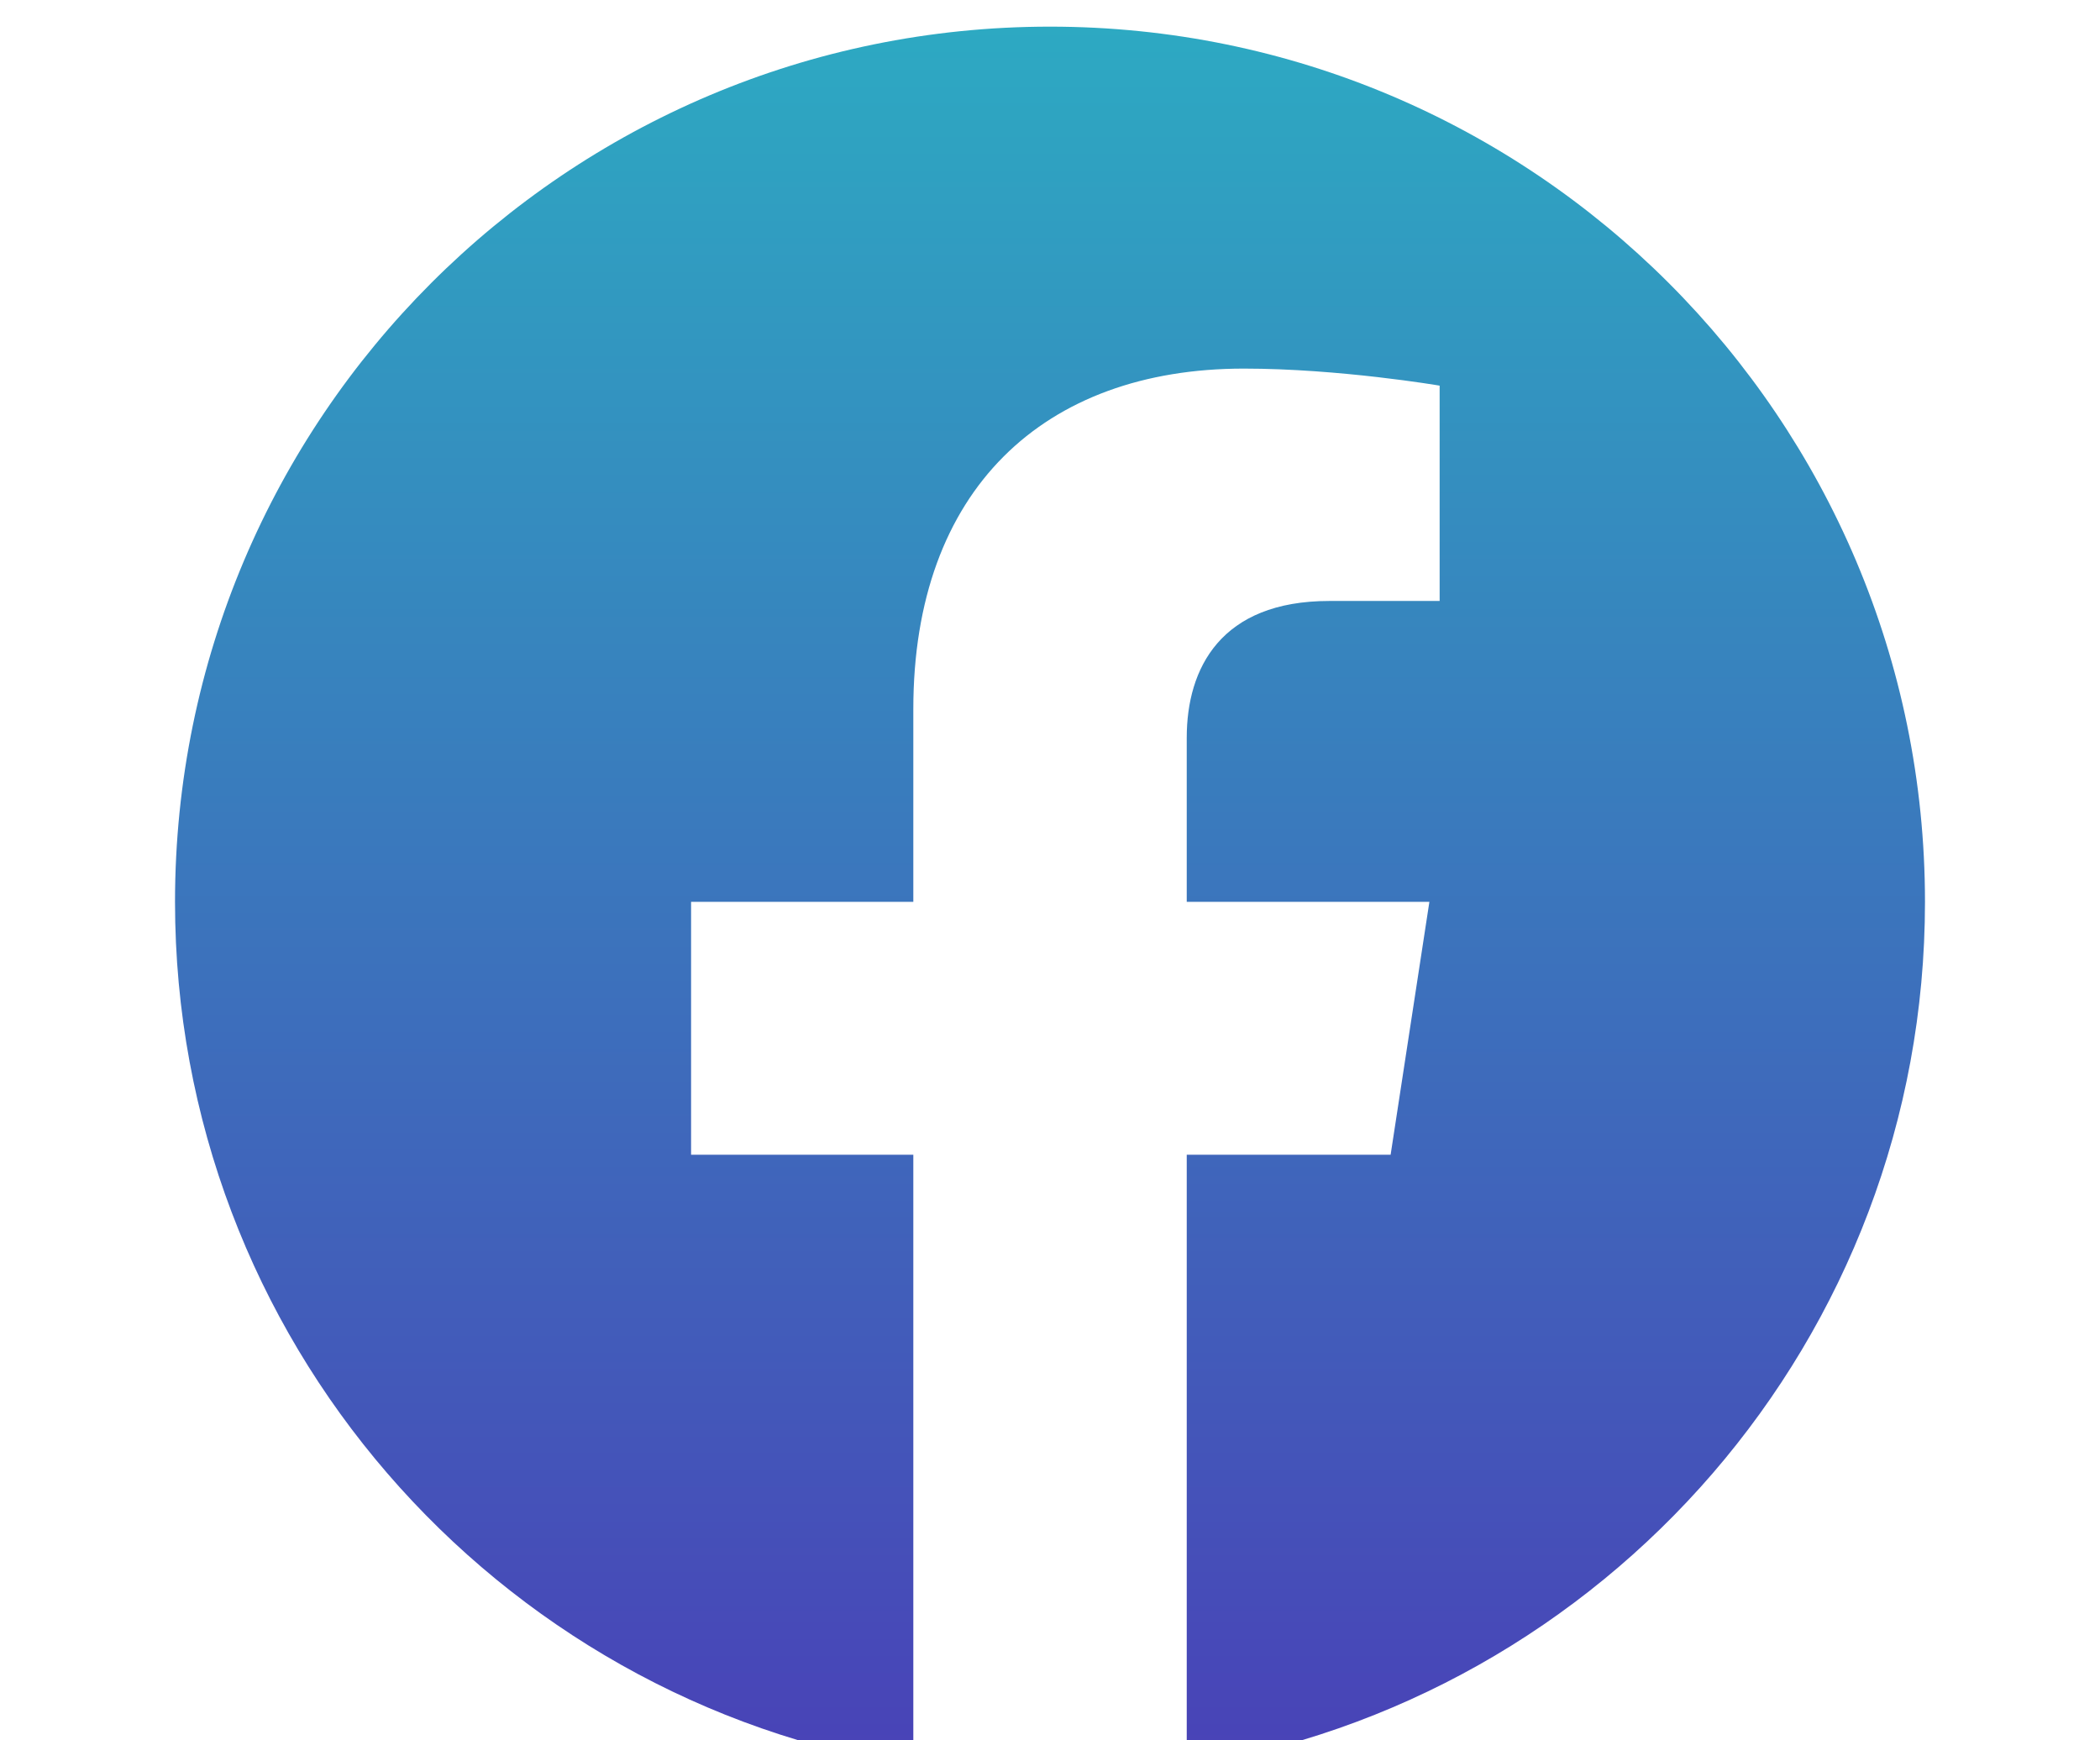 <svg width="35" height="29" viewBox="0 0 35 29" fill="none" xmlns="http://www.w3.org/2000/svg">
<g clip-path="url(#clip0_214_2279)">
<path d="M17.5 0.444C9.445 0.444 2.917 6.973 2.917 15.028C2.917 22.306 8.25 28.339 15.222 29.434V19.242H11.518V15.028H15.222V11.815C15.222 8.16 17.398 6.142 20.73 6.142C22.326 6.142 23.994 6.426 23.994 6.426V10.014H22.156C20.344 10.014 19.779 11.138 19.779 12.292V15.028H23.823L23.177 19.242H19.779V29.434C26.75 28.341 32.083 22.305 32.083 15.028C32.083 6.973 25.554 0.444 17.5 0.444Z" fill="url(#paint0_linear_214_2279)"/>
</g>
<defs>
<linearGradient id="paint0_linear_214_2279" x1="17.5" y1="0.444" x2="17.5" y2="29.434" gradientUnits="userSpaceOnUse">
<stop stop-color="#2DA9C2"/>
<stop offset="1" stop-color="#4942B7"/>
</linearGradient>
<clipPath id="clip0_214_2279">
<rect width="35" height="29" fill="white"/>
</clipPath>
</defs>
</svg>
